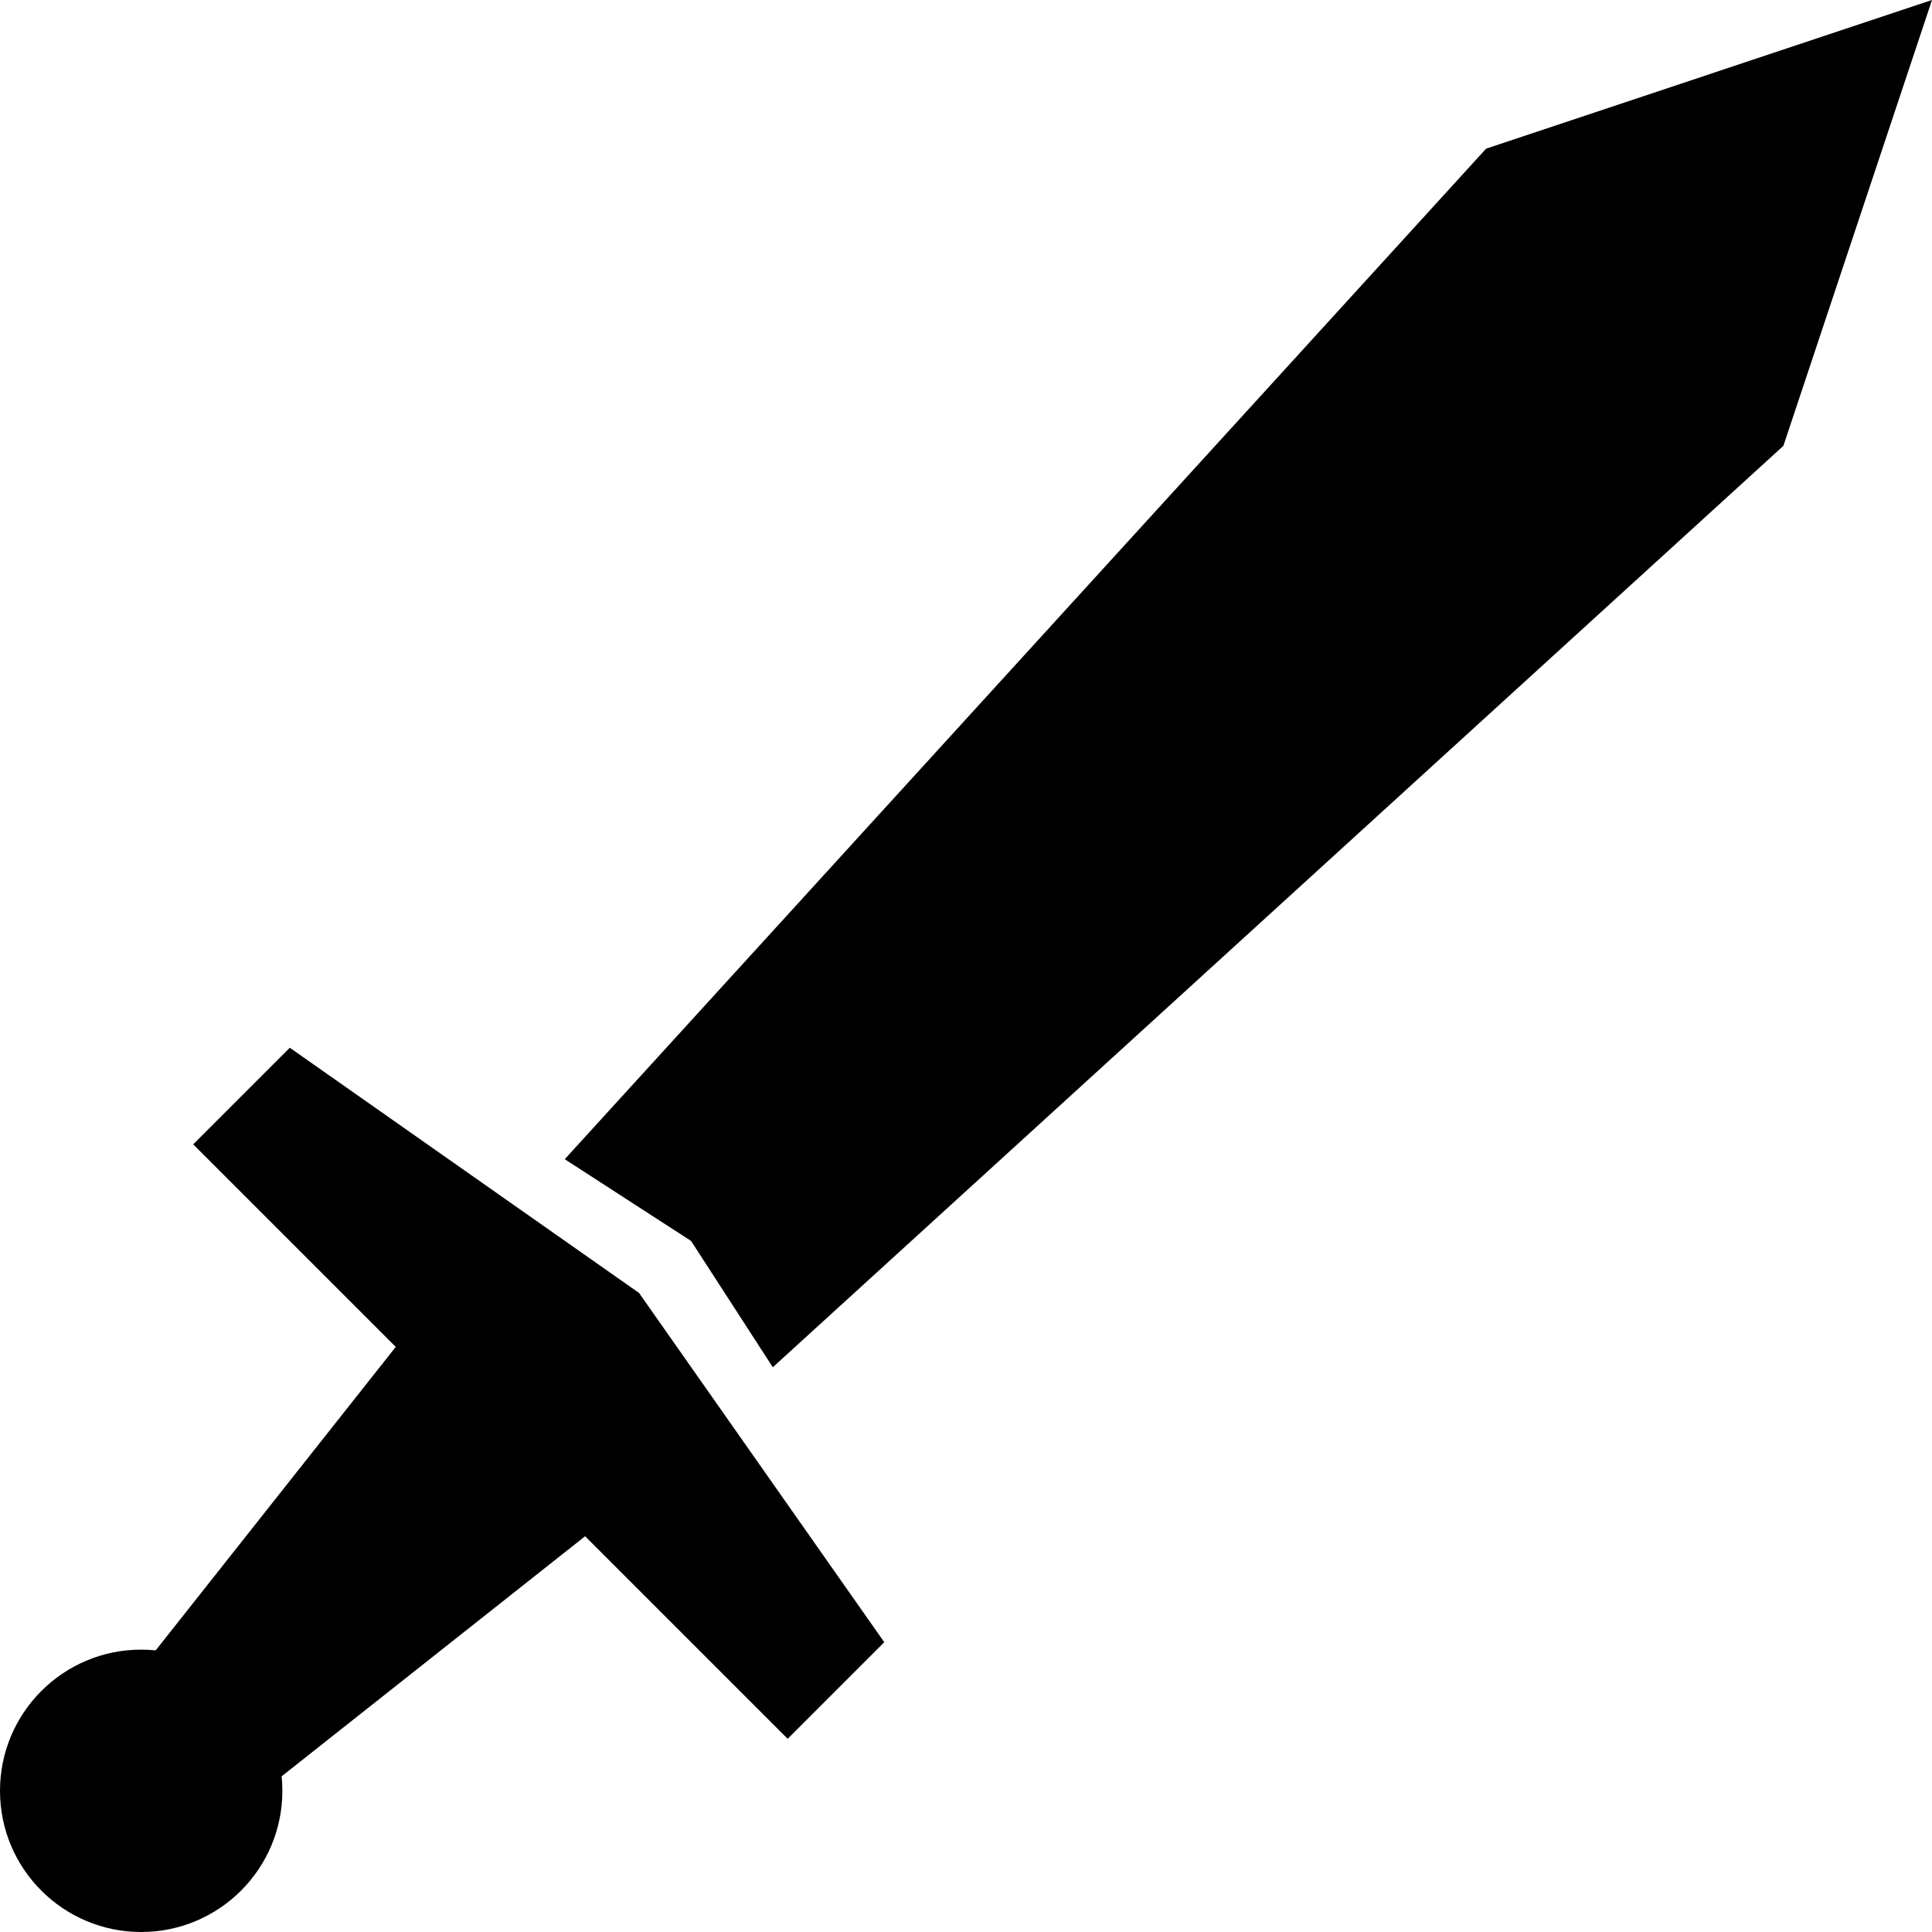 <?xml version="1.0" encoding="UTF-8"?><svg xmlns="http://www.w3.org/2000/svg" xmlns:xlink="http://www.w3.org/1999/xlink" height="26.0" preserveAspectRatio="xMidYMid meet" version="1.0" viewBox="0.0 0.0 26.0 26.0" width="26.0" zoomAndPan="magnify"><g id="change1_1"><path d="M3.9 14.1L8.6 17.4 11.9 22.1 10.6 23.4 2.6 15.4z" fill="inherit"/></g><g id="change1_2"><path d="M9.3 16.7L10.4 18.4 24 6 26 0 20 2 7.6 15.6z" fill="inherit"/></g><g id="change1_3"><path d="M1.9 25.4L0.6 24.1 5.9 17.4 8.6 20.1z" fill="inherit"/></g><g id="change1_4"><circle cx="1.9" cy="24.1" fill="inherit" r="1.9"/></g></svg>